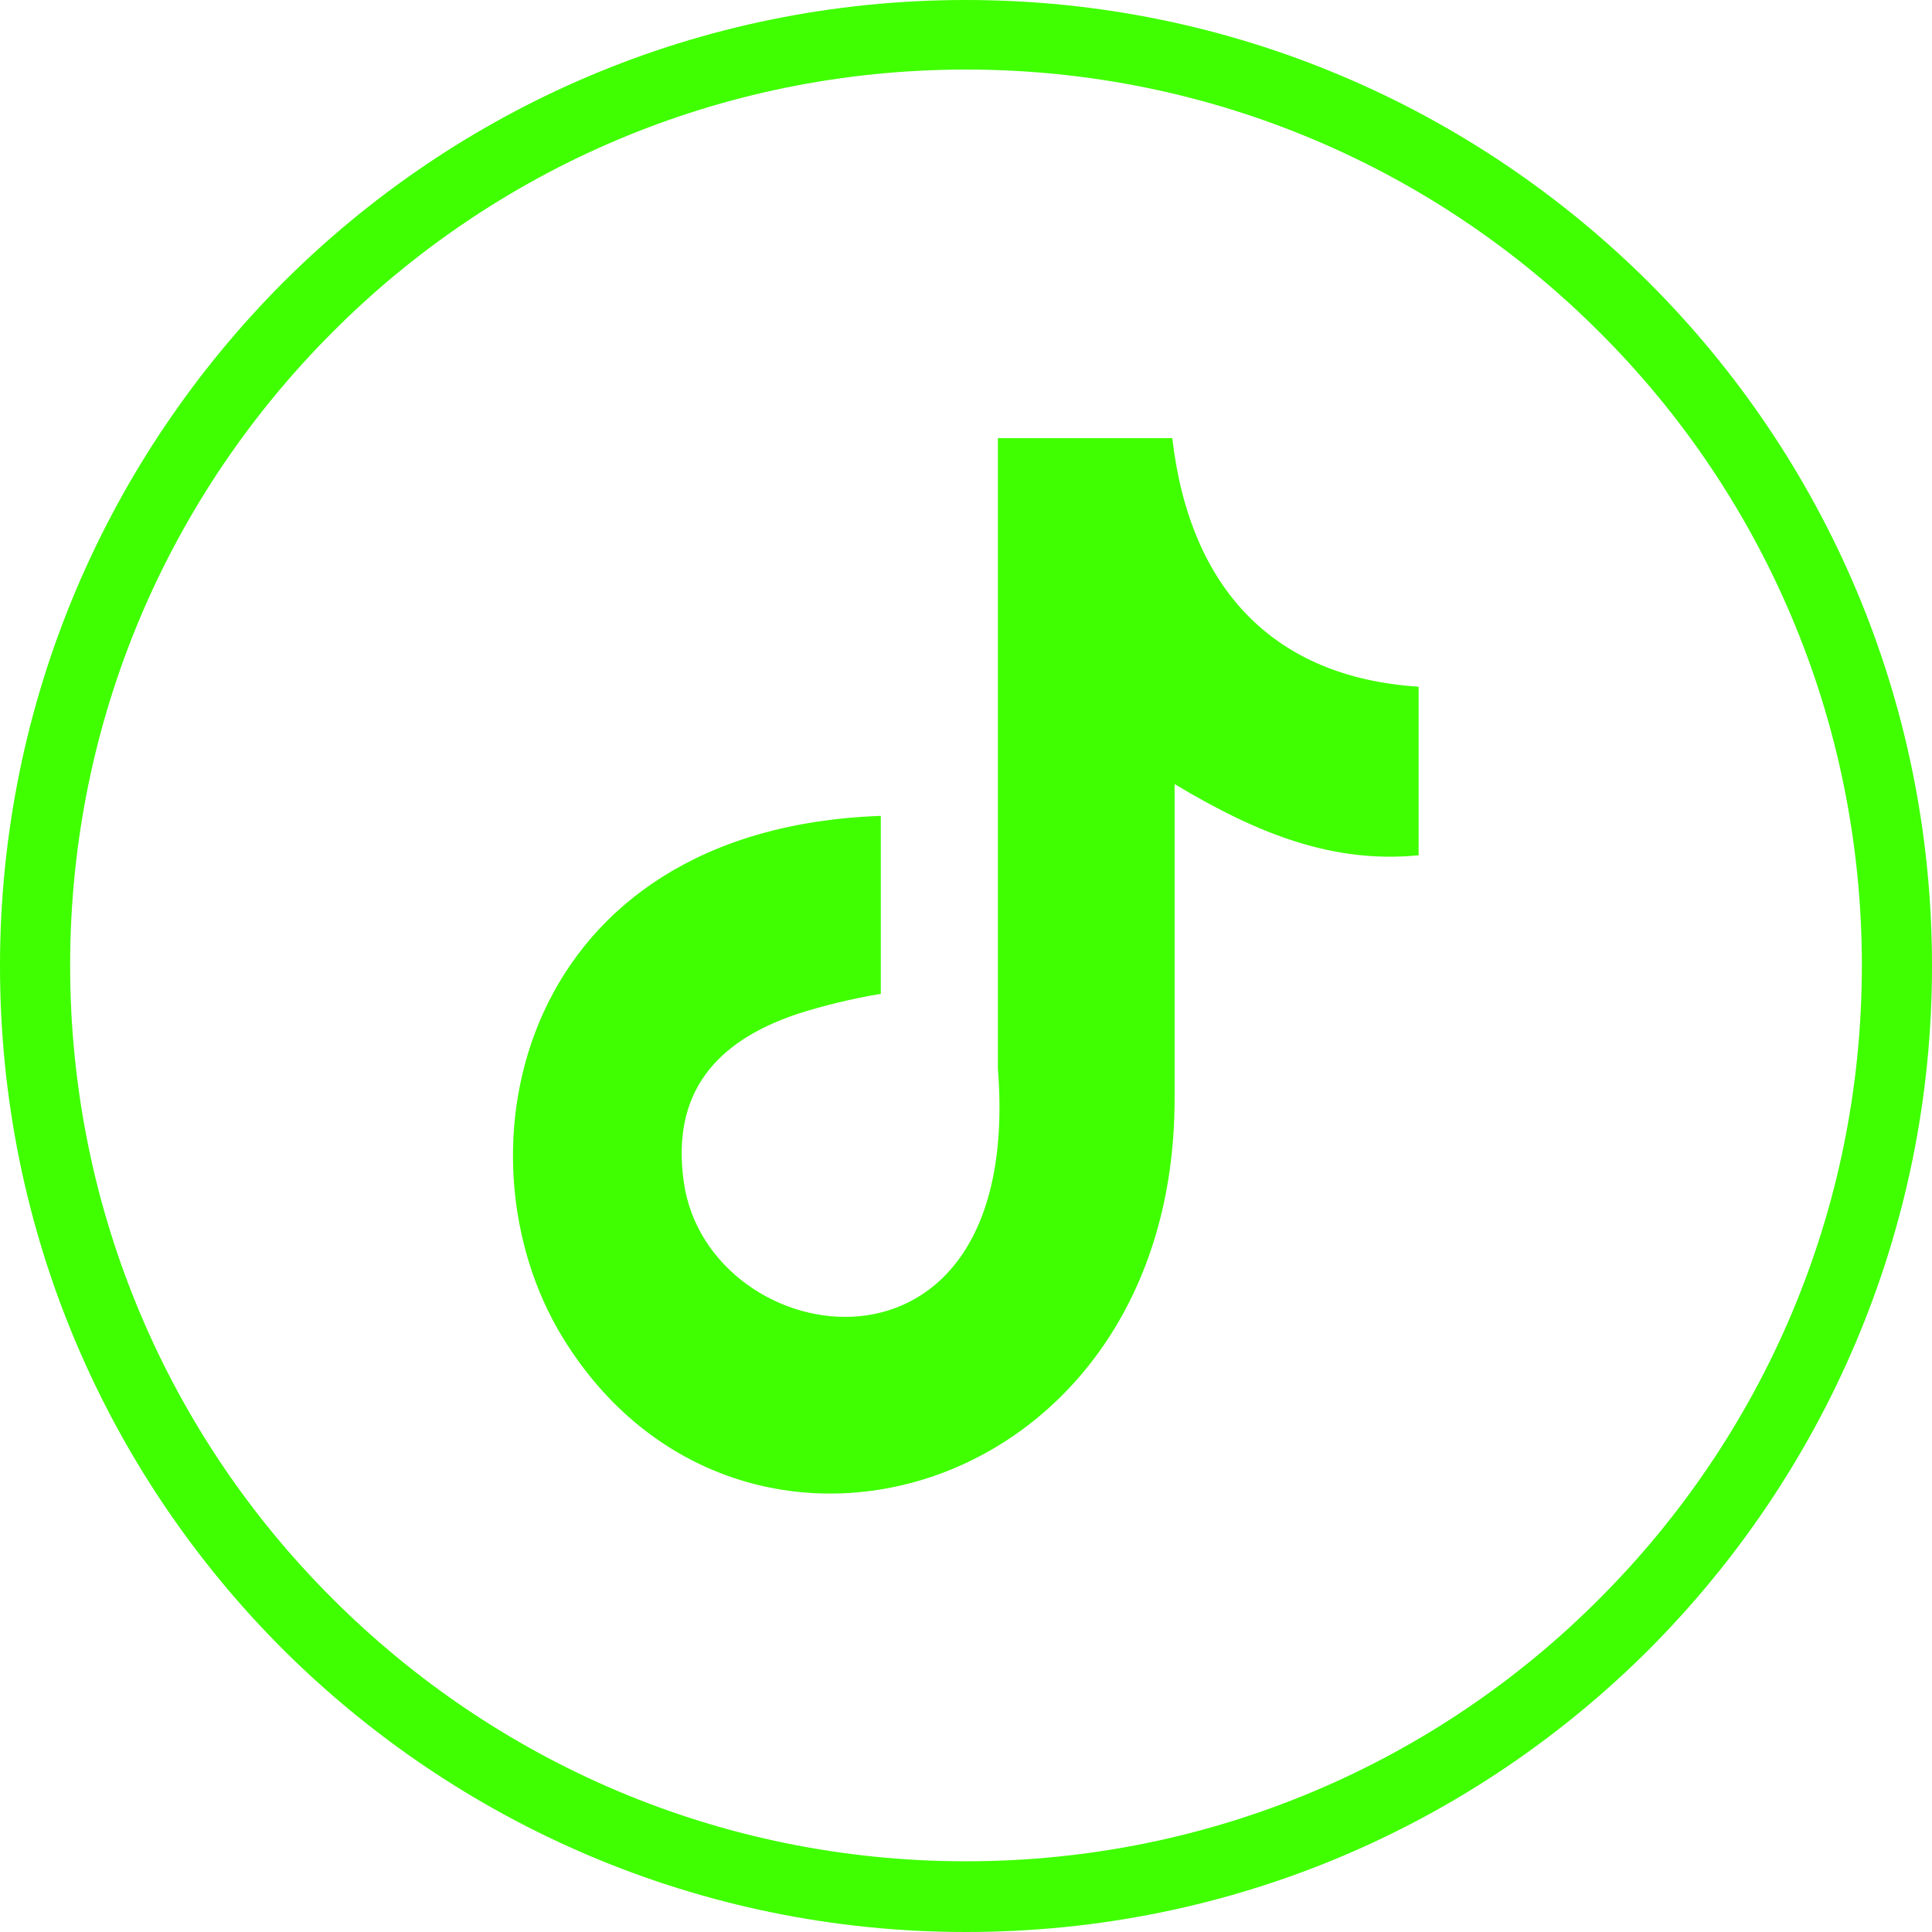 <svg width="30" height="30" viewBox="0 0 30 30" fill="none" xmlns="http://www.w3.org/2000/svg">
<path d="M15 0C19.139 0 22.891 1.683 25.609 4.391C28.326 7.109 30 10.852 30 15C30 19.139 28.317 22.891 25.609 25.609C22.891 28.326 19.148 30 15 30C10.861 30 7.109 28.317 4.391 25.609C1.674 22.891 0 19.148 0 15C0 10.861 1.683 7.109 4.391 4.391C7.109 1.674 10.852 0 15 0ZM18.203 6.803C18.473 9.133 19.769 10.519 22.028 10.663V13.281C20.723 13.407 19.571 12.975 18.239 12.175V17.061C18.239 23.278 11.464 25.222 8.737 20.768C6.983 17.906 8.053 12.867 13.677 12.669V15.432C13.245 15.504 12.795 15.612 12.373 15.747C11.122 16.17 10.42 16.962 10.618 18.356C10.996 21.029 15.909 21.821 15.495 16.593V6.803H18.203ZM24.835 5.156C22.316 2.636 18.842 1.08 15 1.08C11.158 1.08 7.675 2.636 5.165 5.156C2.645 7.675 1.089 11.149 1.089 14.991C1.089 18.833 2.645 22.316 5.165 24.826C7.684 27.346 11.158 28.902 15 28.902C18.842 28.902 22.325 27.346 24.835 24.826C27.355 22.306 28.911 18.833 28.911 14.991C28.911 11.149 27.355 7.666 24.835 5.156Z" fill="#3FFF00"/>
</svg>
